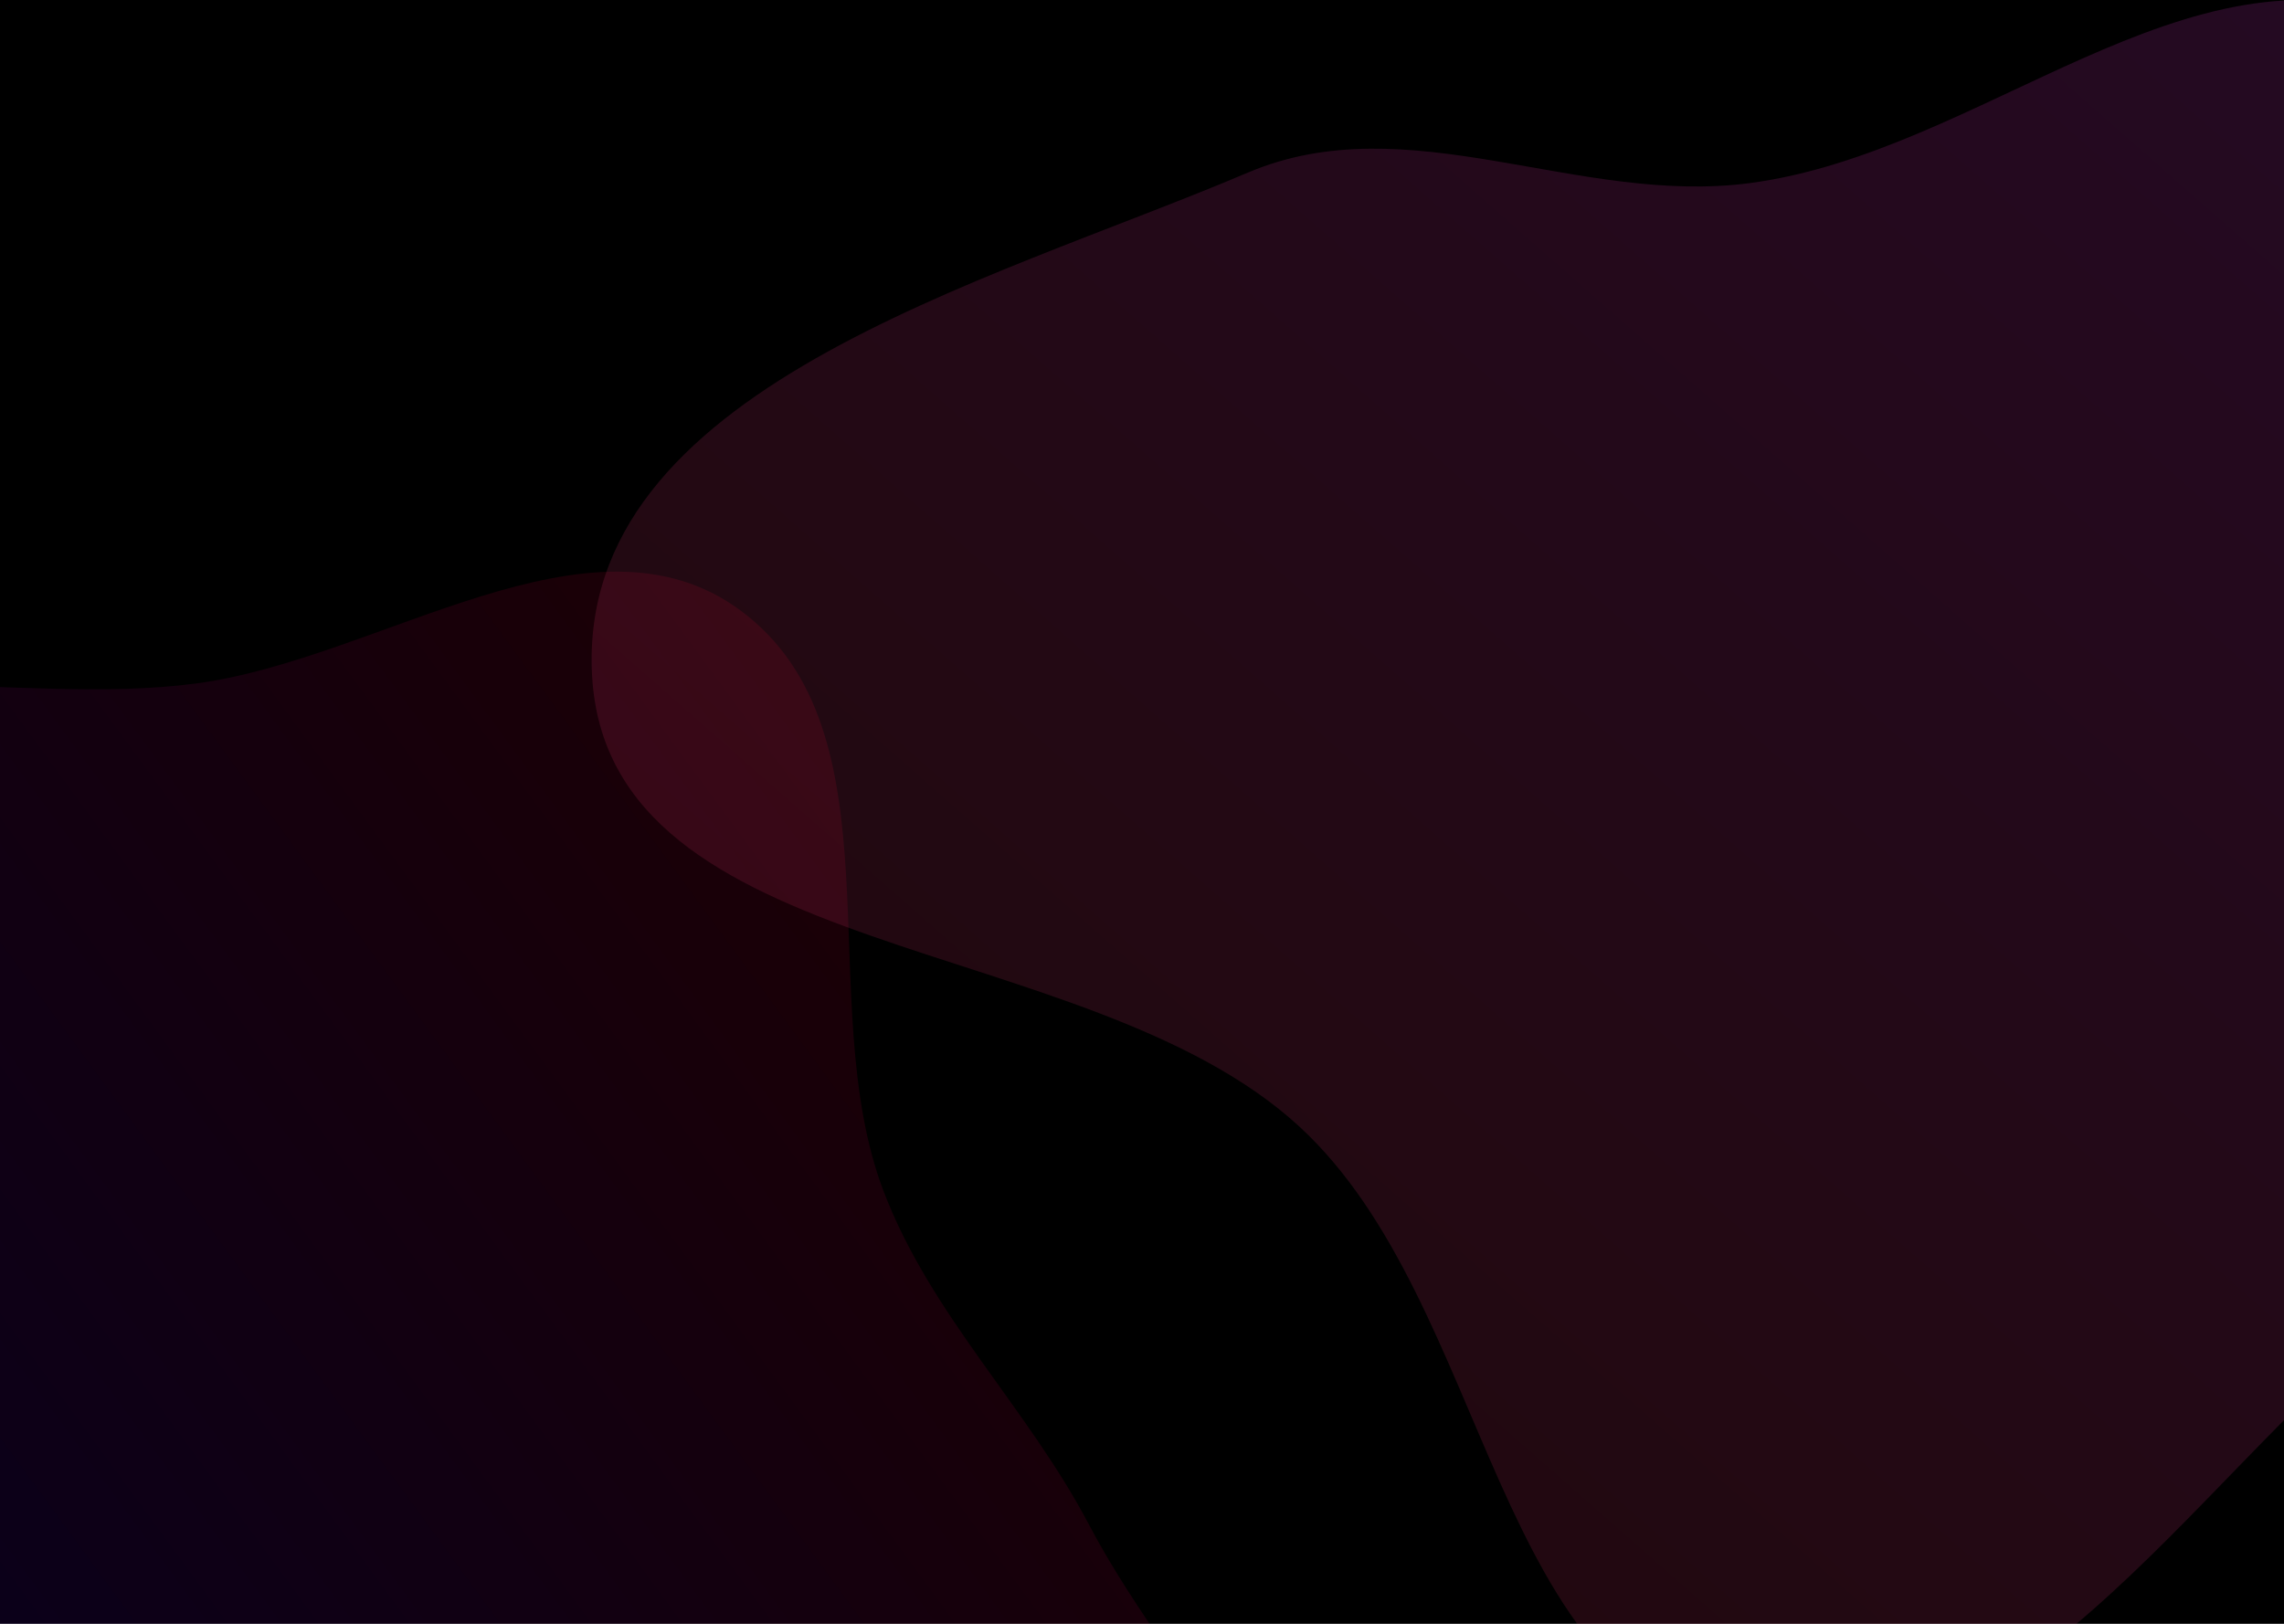 <svg width="1440" height="1024" xmlns="http://www.w3.org/2000/svg" fill="none">
 <defs>
  <linearGradient id="b" x1="0" x2="1.046" y1="1" y2="0.107">
   <stop stop-color="#D83333"/>
   <stop offset="1" stop-color="#F041FF"/>
  </linearGradient>
  <linearGradient id="svg_4" x1="0.38" x2="1.242" y1="1.225" y2="0.499">
   <stop stop-color="#0000ff" stop-opacity="0.996"/>
   <stop offset="1" stop-color="#cc0000" stop-opacity="0.996"/>
  </linearGradient>
 </defs>
 <g>
  <title>Layer 1</title>
  <rect id="svg_3" height="1170" width="1556" y="-55" x="-76" opacity="NaN" stroke="#000" fill="#000000"/>
  <path fill="url(#svg_4)" fill-rule="evenodd" d="m-217.58,475.75c91.82,-72.02 225.52,-29.38 341.2,-44.74c116.38,-15.45 248.71,-115.87 343.15,-46.11c102.9,76.02 44.74,246.76 90.31,366.31c29.83,78.24 90.48,136.14 129.48,210.23c57.92,109.99 169.67,208.23 155.9,331.77c-13.52,121.26 -103.42,264.33 -224.23,281.37c-141.96,20.03 -232.72,-220.96 -374.06,-196.99c-151.7,25.73 -172.68,330.24 -325.85,315.72c-128.6,-12.2 -110.9,-230.73 -128.15,-358.76c-12.16,-90.14 65.87,-176.25 44.1,-264.57c-26.42,-107.2 -167.12,-163.46 -176.72,-273.45c-10.15,-116.29 33.01,-248.75 124.87,-320.79l0,0.01z" clip-rule="evenodd" opacity="0.154" id="svg_1"/>
  <path fill="url(#b)" fill-rule="evenodd" d="m1103.43,115.43c146.42,-19.45 275.33,-155.84 413.5,-103.59c188.09,71.13 409,212.64 407.06,413.88c-1.94,201.25 -259.28,278.6 -414.96,405.96c-130,106.35 -240.24,294.39 -405.6,265.3c-163.7,-28.8 -161.93,-274.12 -284.34,-386.66c-134.95,-124.06 -436,-101.46 -445.82,-284.6c-9.68,-180.38 247.41,-246.3 413.54,-316.9c101.01,-42.93 207.83,21.06 316.62,6.61z" clip-rule="evenodd" opacity="0.154" id="svg_2"/>
 </g>
</svg>